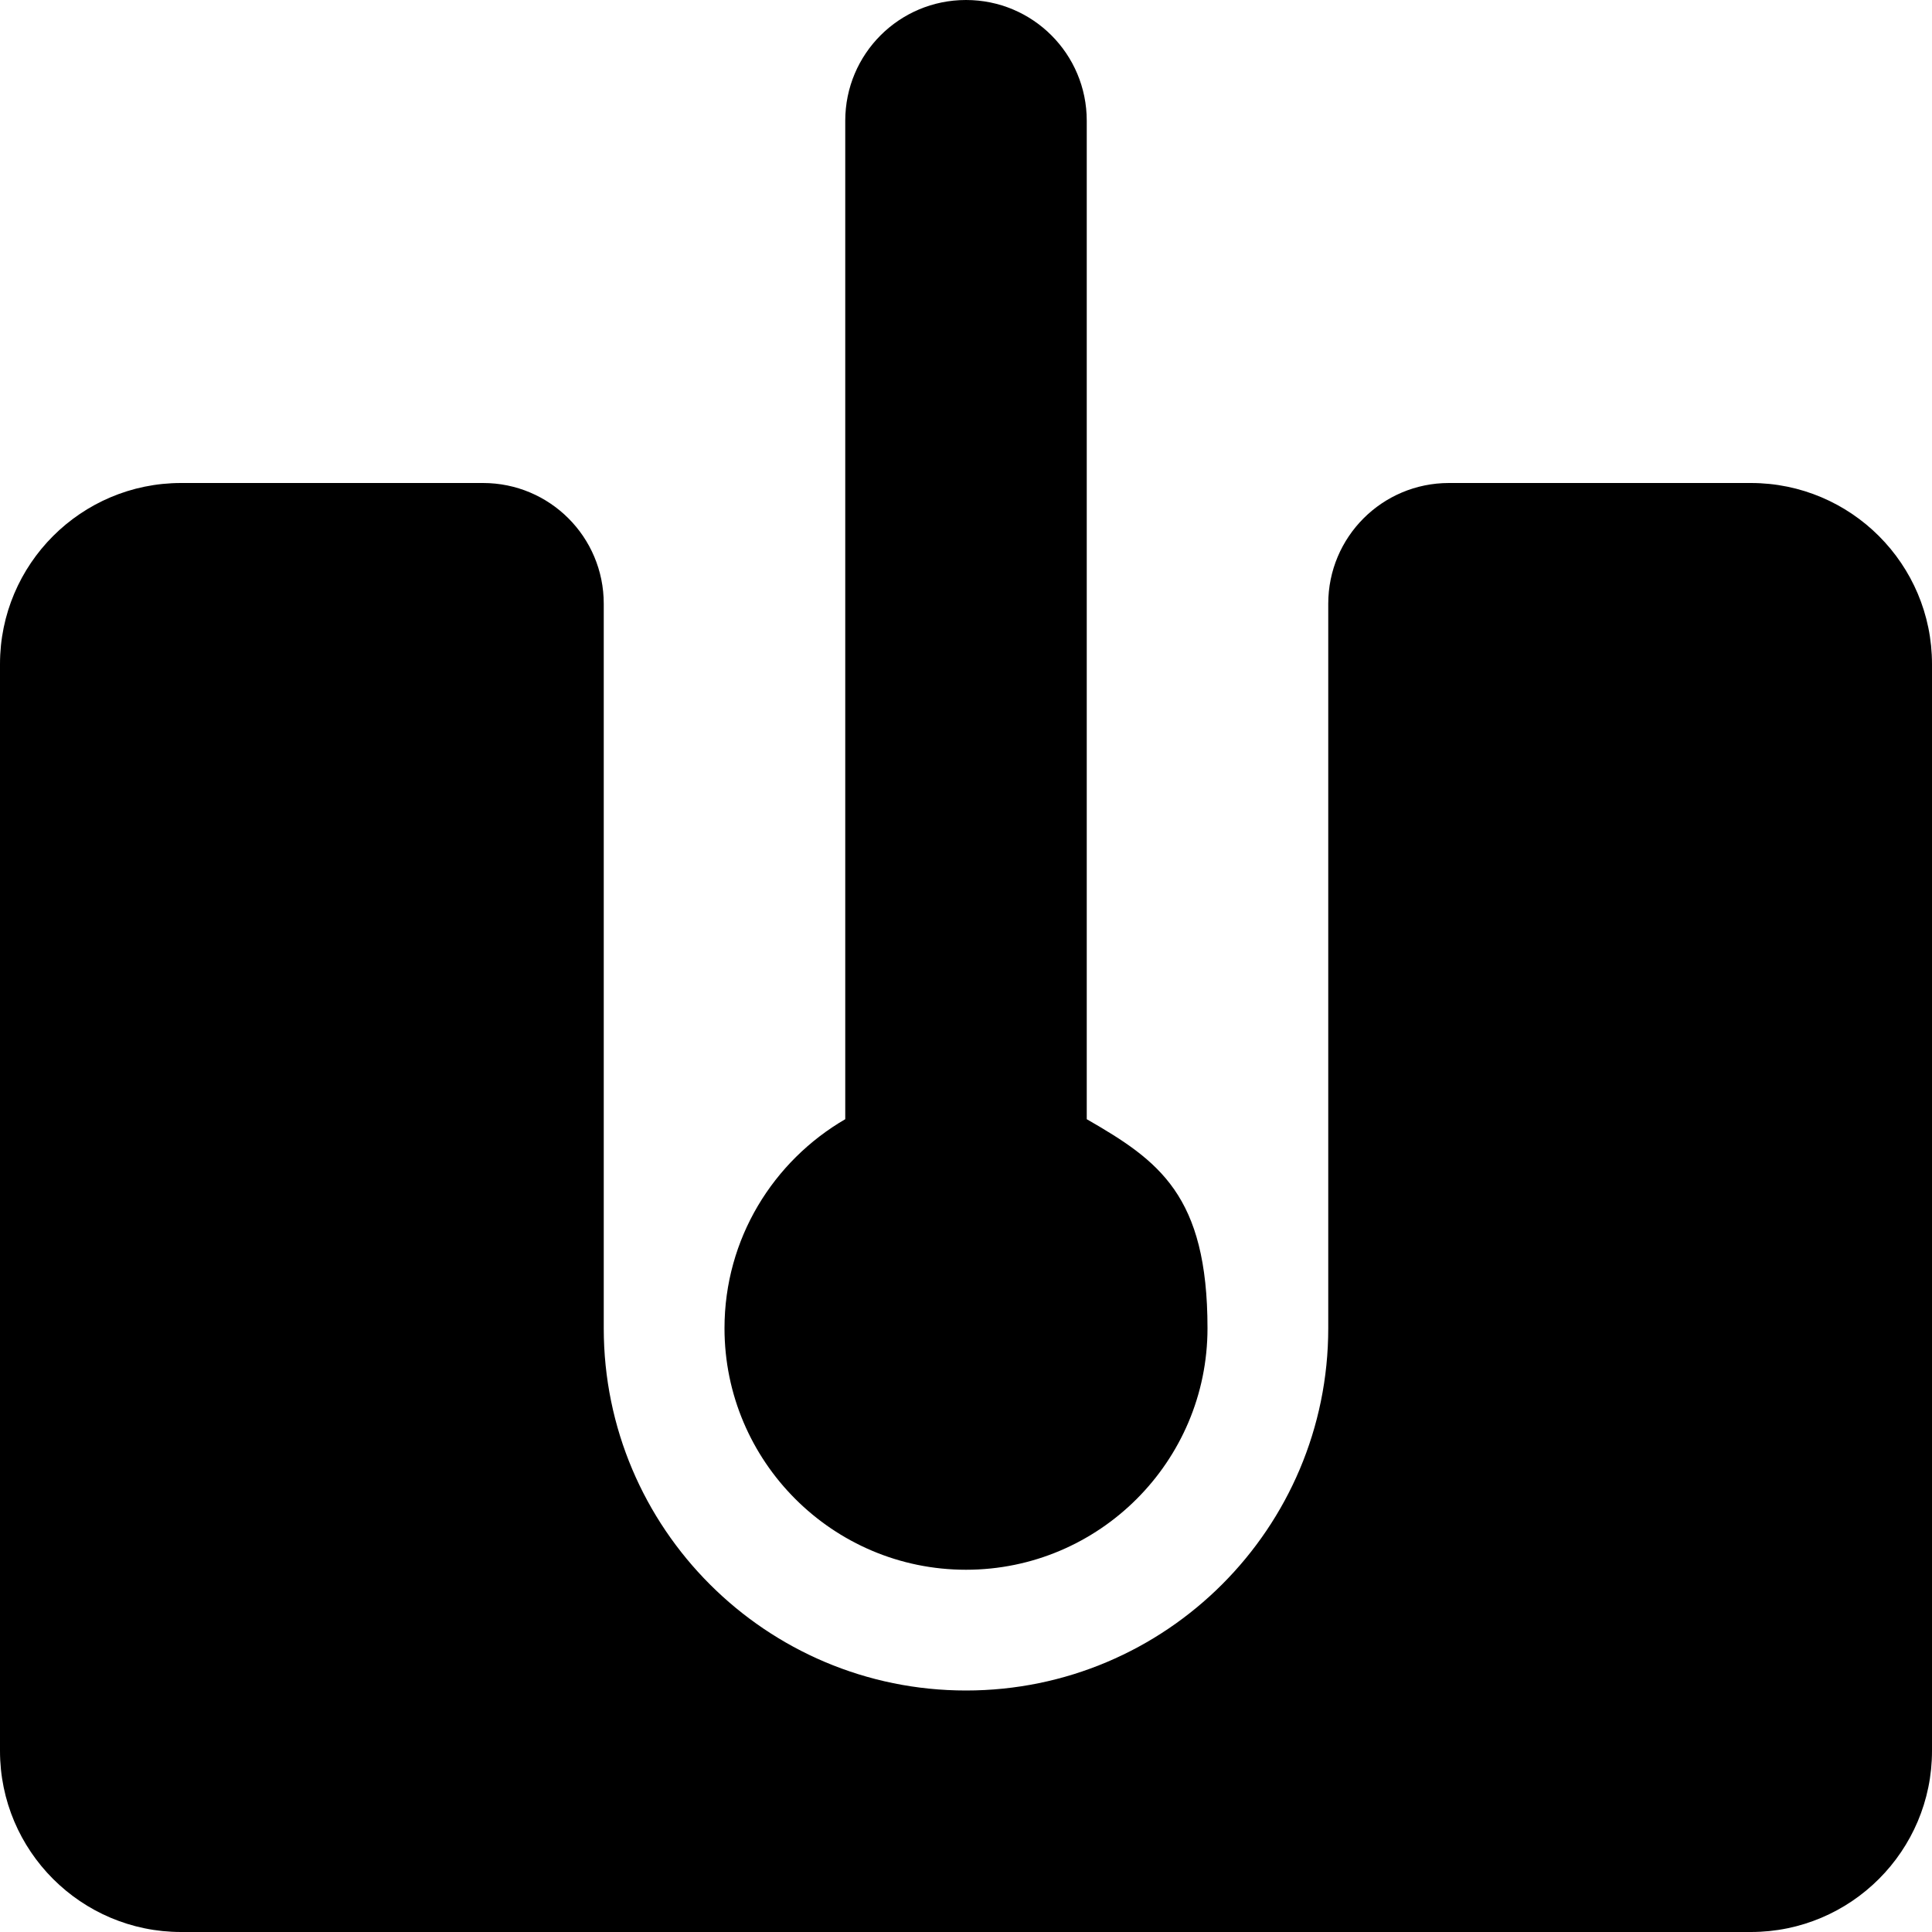 <?xml version="1.0" encoding="UTF-8"?>
<svg id="Ebene_1" xmlns="http://www.w3.org/2000/svg" version="1.1" viewBox="0 0 512 512">
  <!-- Generator: Adobe Illustrator 29.3.1, SVG Export Plug-In . SVG Version: 2.1.0 Build 151)  -->
  <path d="M256,0c-17.7,0-32,14.3-32,32v264.6c-19.1,11.1-32,31.7-32,55.4,0,35.3,28.7,64,64,64s64-28.7,64-64-12.9-44.4-32-55.4V32c0-17.7-14.3-32-32-32ZM48,128c-26.5,0-48,21.5-48,48v288c0,26.5,21.5,48,48,48h416c26.5,0,48-21.5,48-48V176c0-26.5-21.5-48-48-48h-80c-17.7,0-32,14.3-32,32v192c0,53-43,96-96,96s-96-43-96-96v-192c0-17.7-14.3-32-32-32H48Z"/>
</svg>